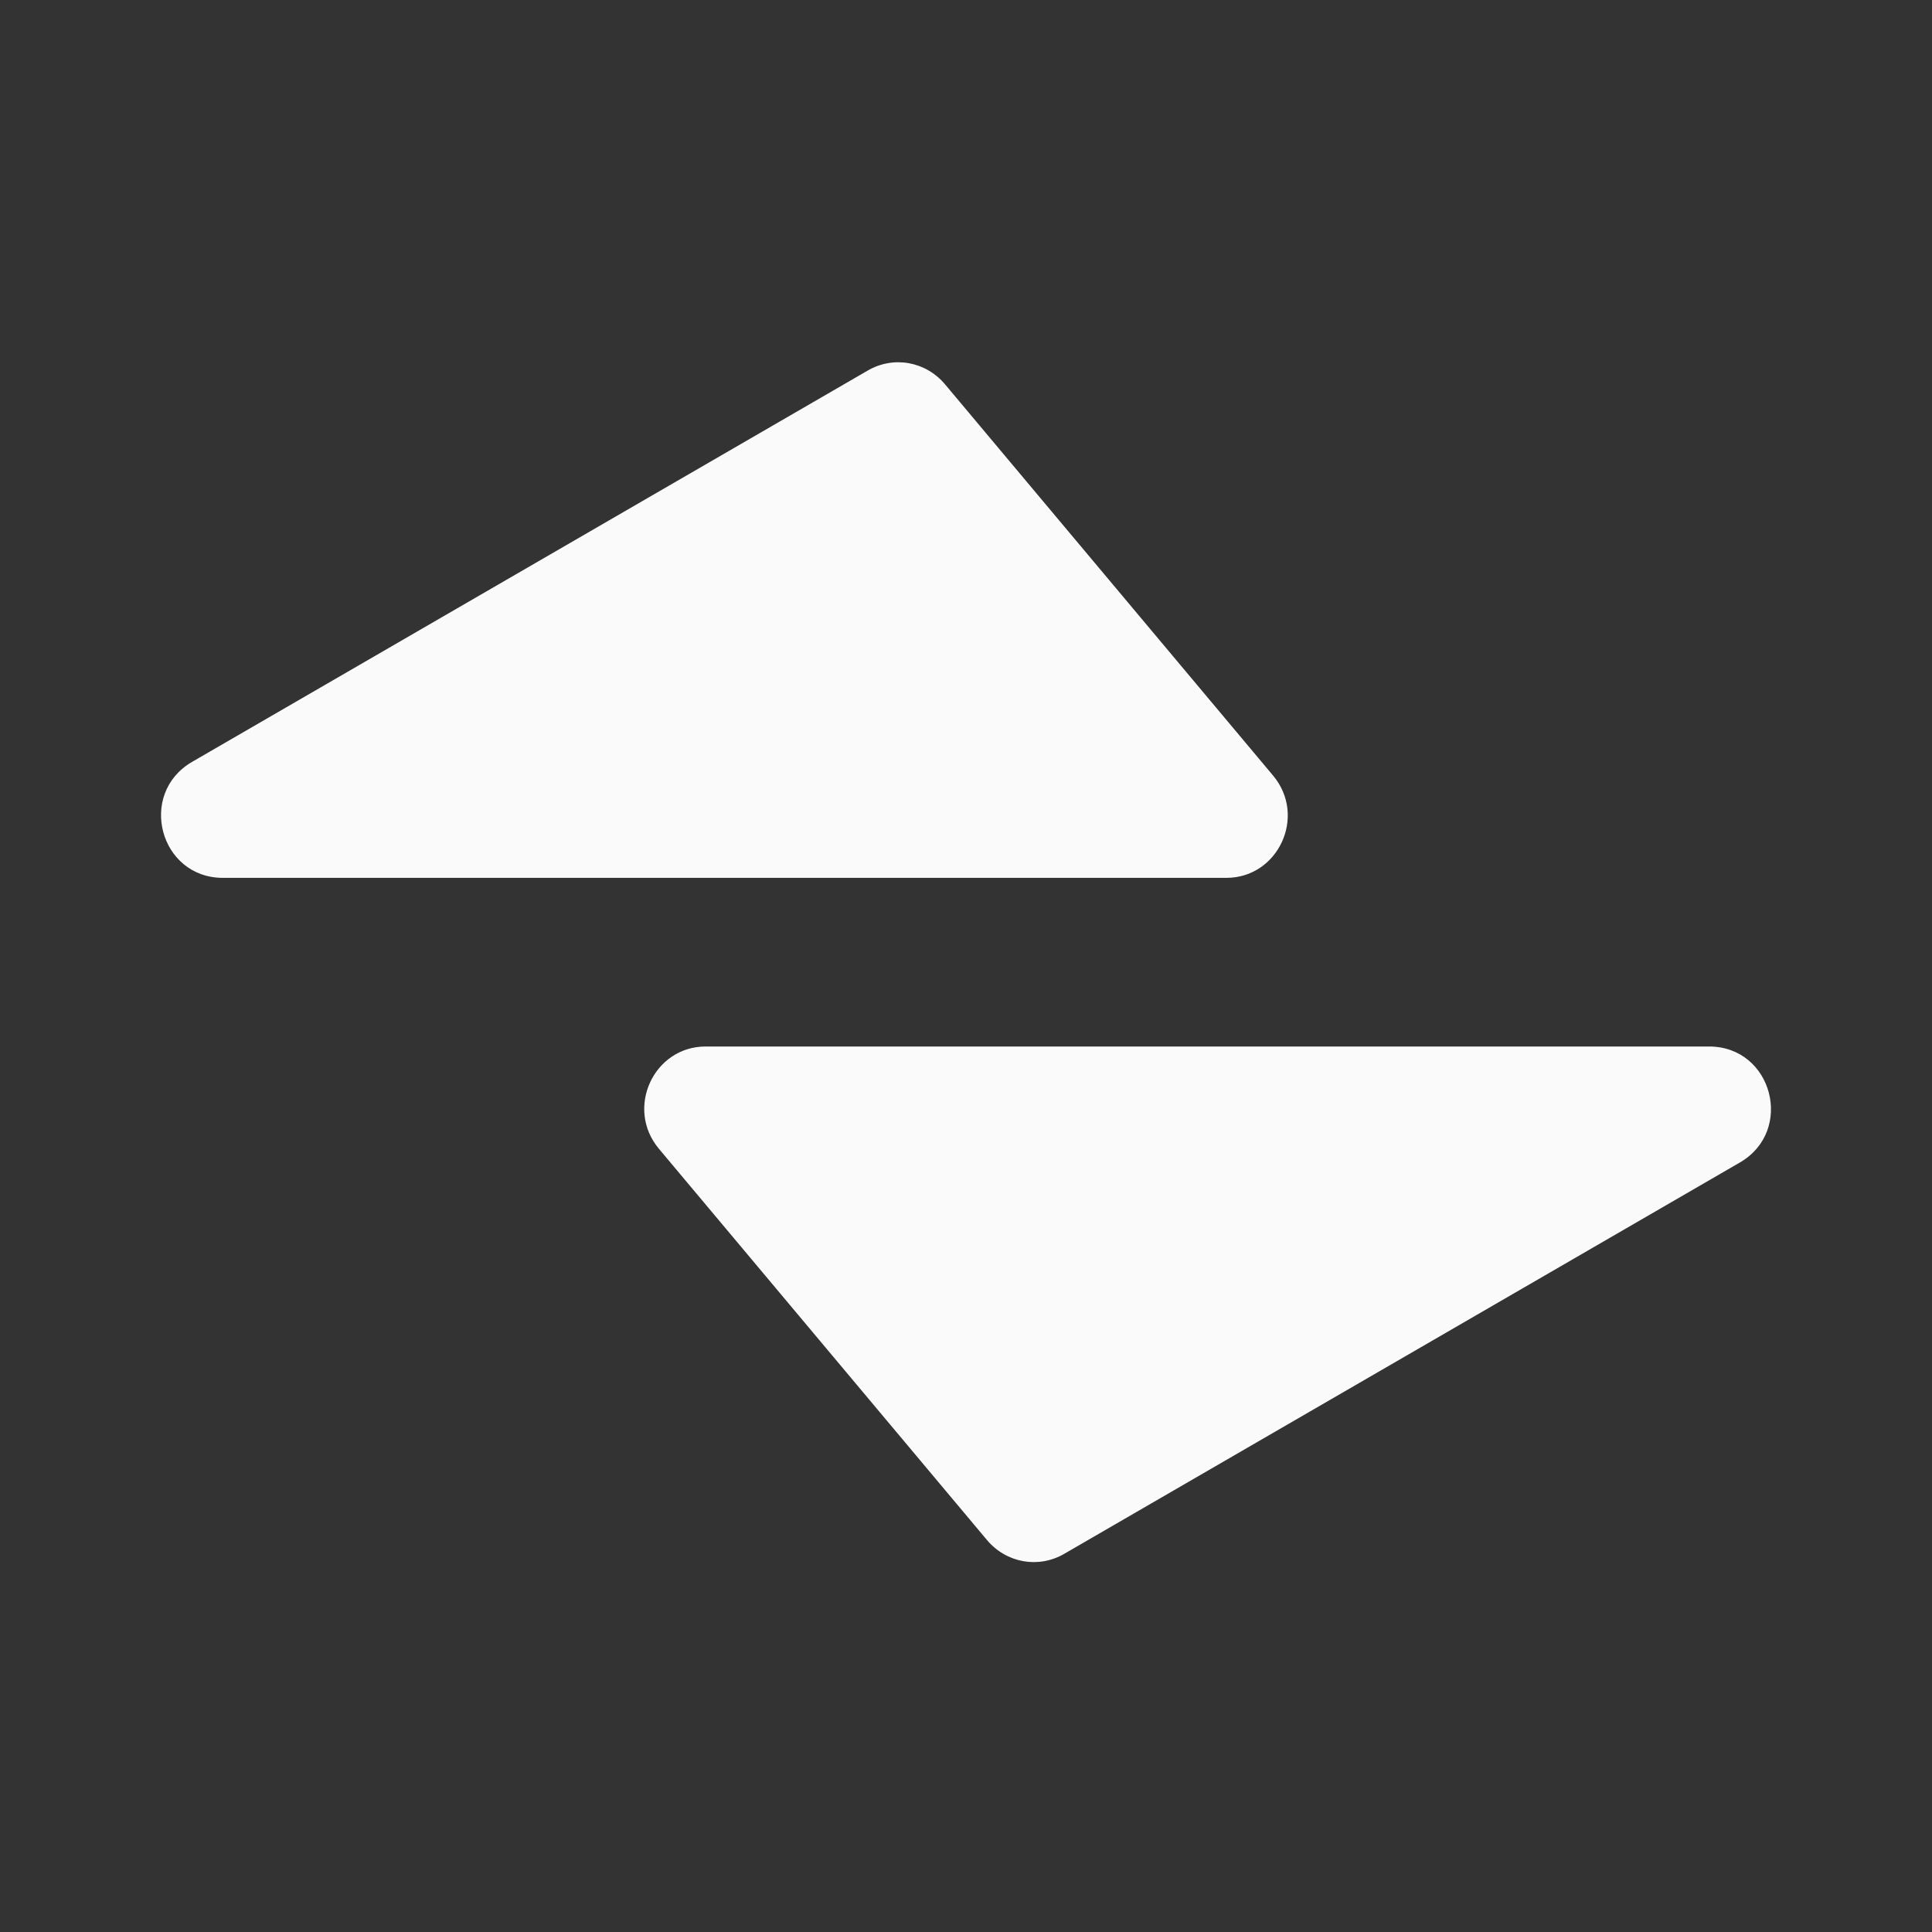 <svg width="24" height="24" viewBox="0 0 24 24" fill="none" xmlns="http://www.w3.org/2000/svg">
<rect x="0" y="0" width="24" height="24" fill="#333333" stroke="none"/>
<path d="M2.385 9.465L10.776 4.605C11.098 4.416 11.5 4.488 11.741 4.776L15.816 9.636C16.236 10.14 15.878 10.905 15.235 10.905H2.769C1.983 10.905 1.706 9.861 2.385 9.465Z" fill="#FAFAFA"/>
<path d="M21.615 14.44L13.224 19.3C12.902 19.489 12.5 19.417 12.259 19.129L8.184 14.269C7.764 13.765 8.122 13 8.765 13H21.231C22.017 13 22.294 14.044 21.615 14.44Z" fill="#FAFAFA"/>
</svg>
